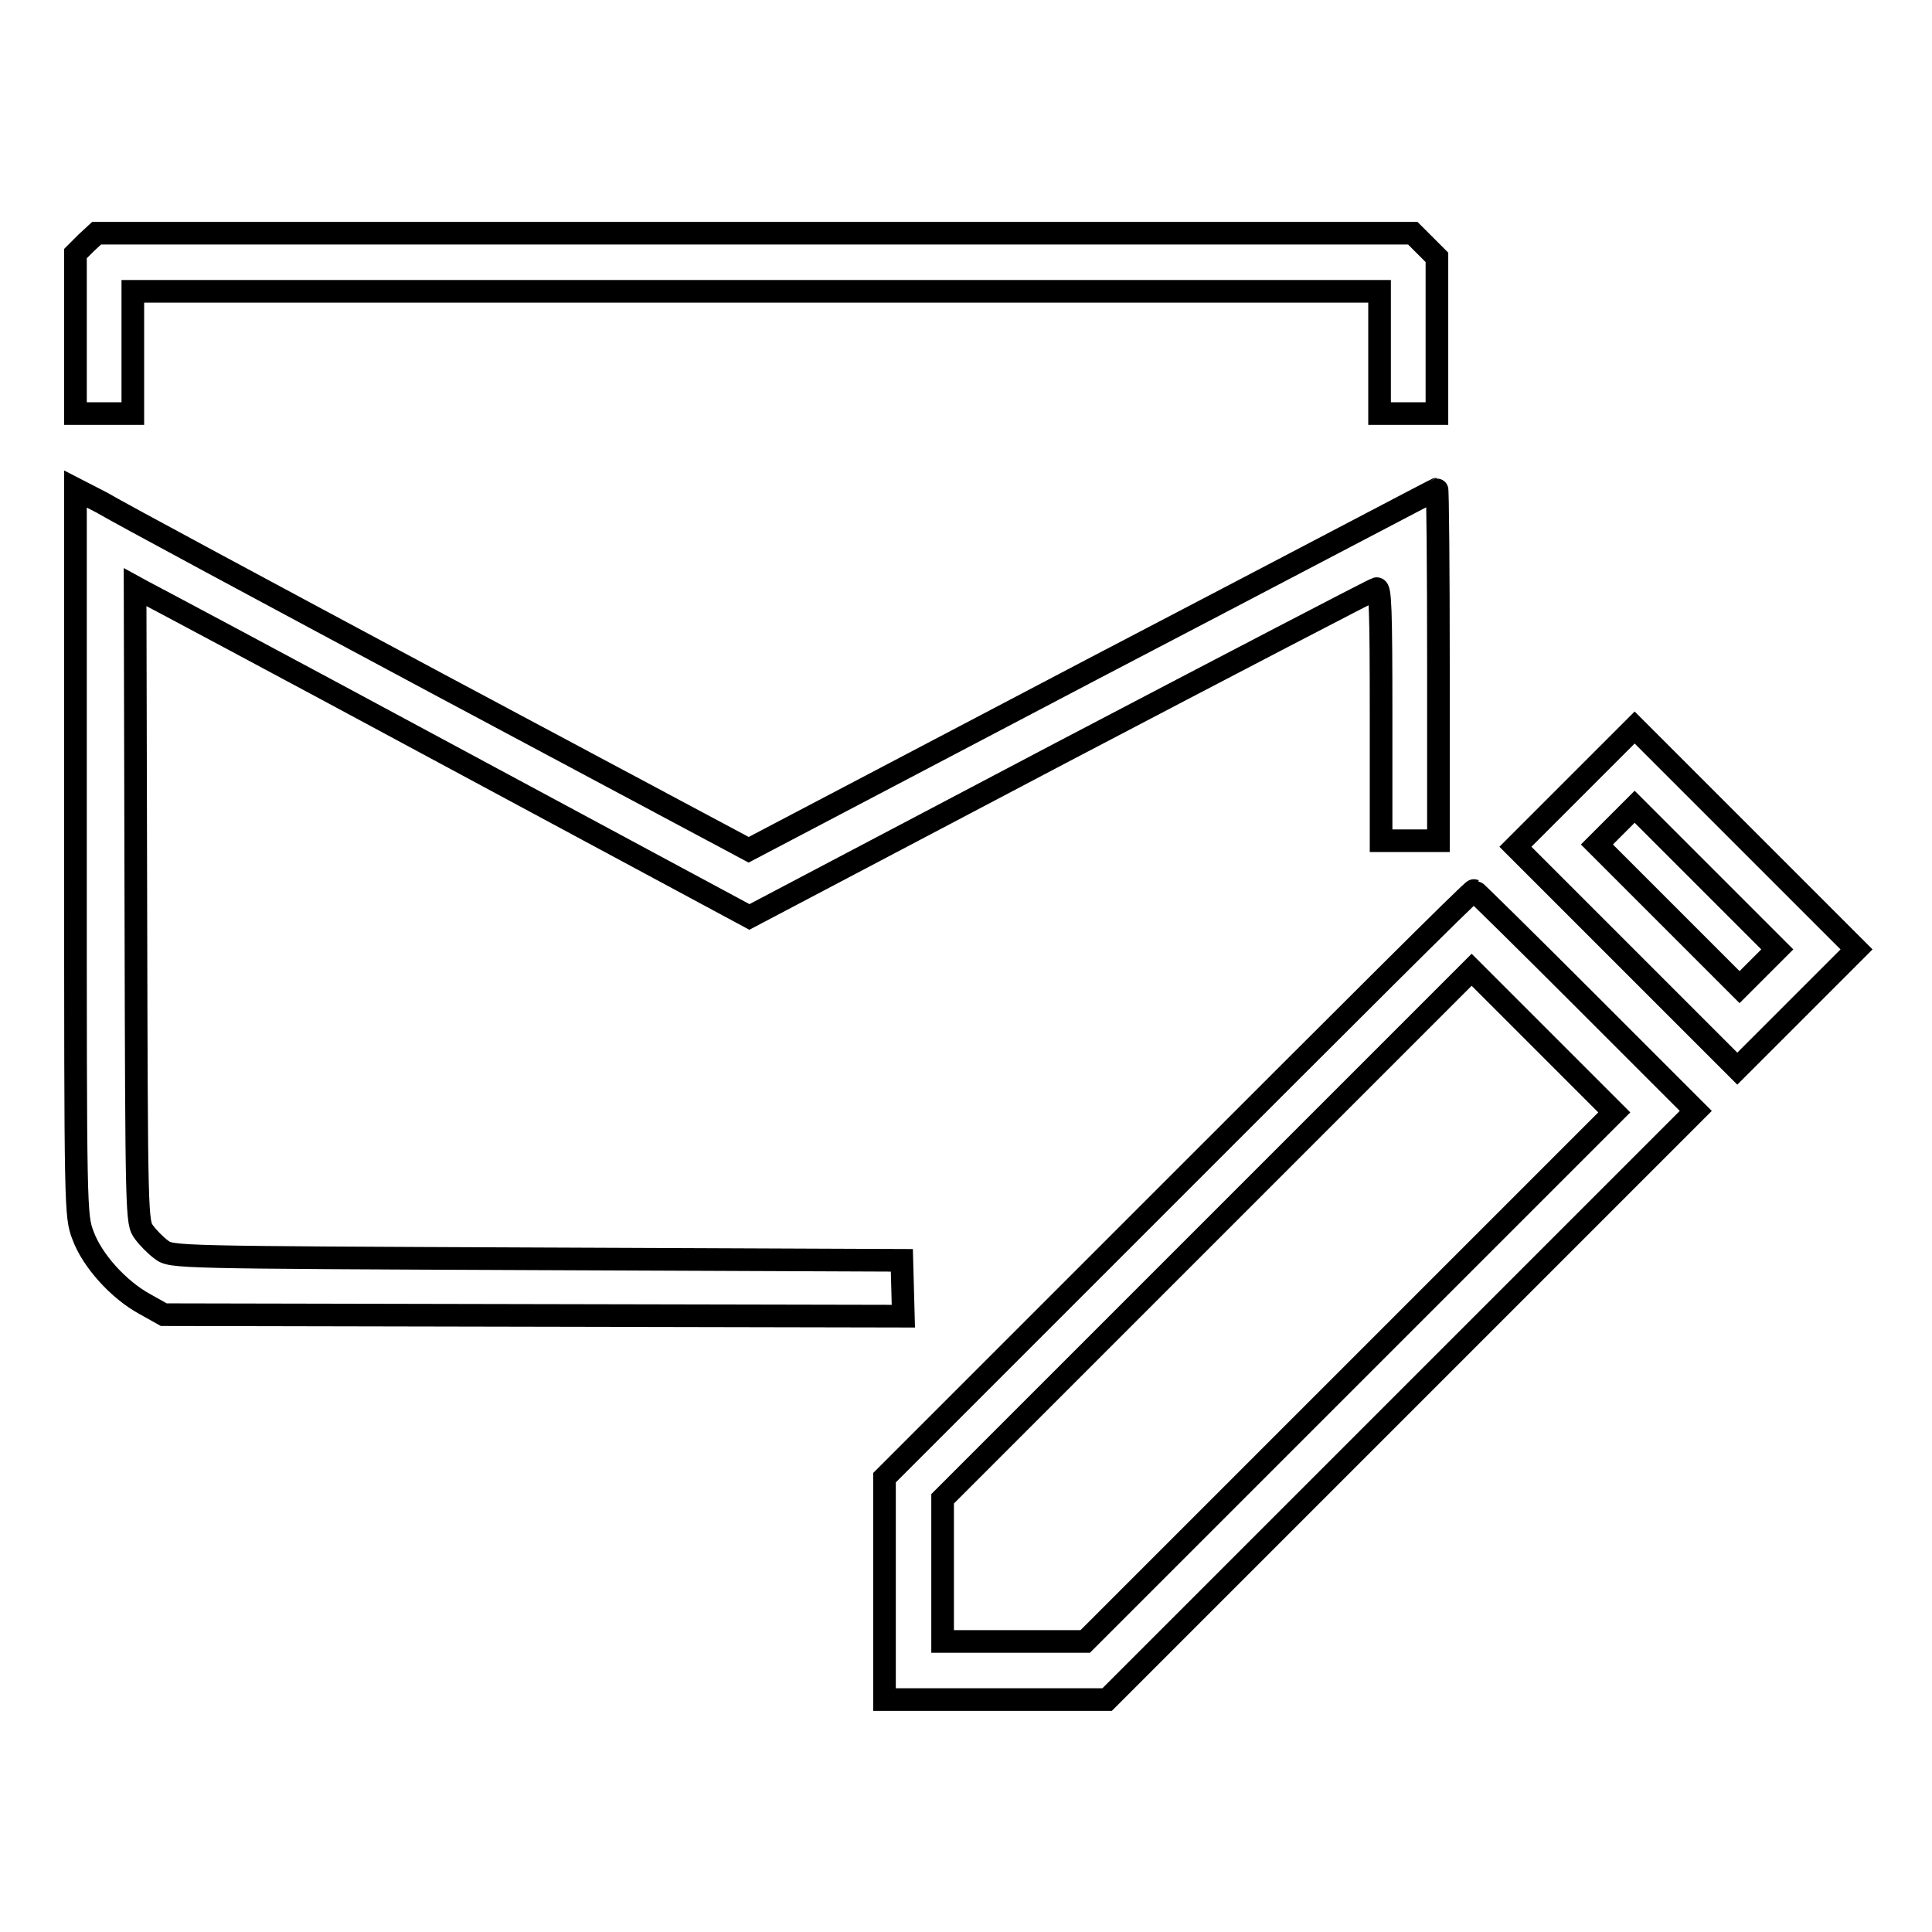 <?xml version="1.0" encoding="utf-8"?>
<!-- Svg Vector Icons : http://www.onlinewebfonts.com/icon -->
<!DOCTYPE svg PUBLIC "-//W3C//DTD SVG 1.1//EN" "http://www.w3.org/Graphics/SVG/1.1/DTD/svg11.dtd">
<svg version="1.1" xmlns="http://www.w3.org/2000/svg" xmlns:xlink="http://www.w3.org/1999/xlink" x="0px" y="0px" viewBox="0 0 256 256" enable-background="new 0 0 256 256" xml:space="preserve">
<g><g><g><path stroke-width="3" fill-opacity="0" stroke="#000000"  d="M11.4,32.2L10,33.6v10.6v10.6h3.8h3.8v-8.1v-8.1h82.6h82.6v8.1v8.1h3.8h3.8V44.4V34.1l-1.6-1.6l-1.6-1.6H100H12.8L11.4,32.2z"/><path stroke-width="3" fill-opacity="0" stroke="#000000"  d="M10,112.9c0,47.5,0,48.2,1,50.8c1.2,3.3,4.7,7.2,8.2,9.1l2.5,1.4l49,0.1l49,0.1l-0.1-3.7l-0.1-3.7l-48.4-0.2c-48-0.2-48.4-0.2-49.7-1.2c-0.7-0.5-1.8-1.6-2.3-2.3c-1-1.3-1-1.7-1.1-43.4l-0.1-42.1l1.1,0.6c0.6,0.3,19,10.1,40.7,21.8l39.6,21.3l41.2-21.7c22.7-11.9,41.5-21.7,41.9-21.8c0.5-0.1,0.6,2.8,0.6,16.6v16.8h3.8h3.8V88c0-12.8-0.1-23.2-0.2-23.2c-0.1,0-20.6,10.8-45.7,23.9l-45.5,23.9L58,90.6c-22.6-12.1-42.7-22.9-44.5-24L10,64.8V112.9z"/><path stroke-width="3" fill-opacity="0" stroke="#000000"  d="M208.7,104.3l-7.9,7.9l14.7,14.7l14.7,14.7l7.9-7.9l7.9-7.9l-14.7-14.7l-14.7-14.7L208.7,104.3z M233,128.3l-2.5,2.5l-9.4-9.4l-9.5-9.5l2.5-2.5l2.5-2.5l9.4,9.4l9.5,9.5L233,128.3z"/><path stroke-width="3" fill-opacity="0" stroke="#000000"  d="M156.1,156.9l-38.9,38.9v14.7v14.7H132h14.7l39-39l39-39l-14.6-14.6c-8-8-14.7-14.6-14.8-14.6C195.1,117.9,177.5,135.5,156.1,156.9z M178.9,182.4l-35.1,35.1h-9.4h-9.5v-9.4v-9.5l35-35l35.1-35.1l9.4,9.4l9.5,9.5L178.9,182.4z"/></g></g></g>
</svg>